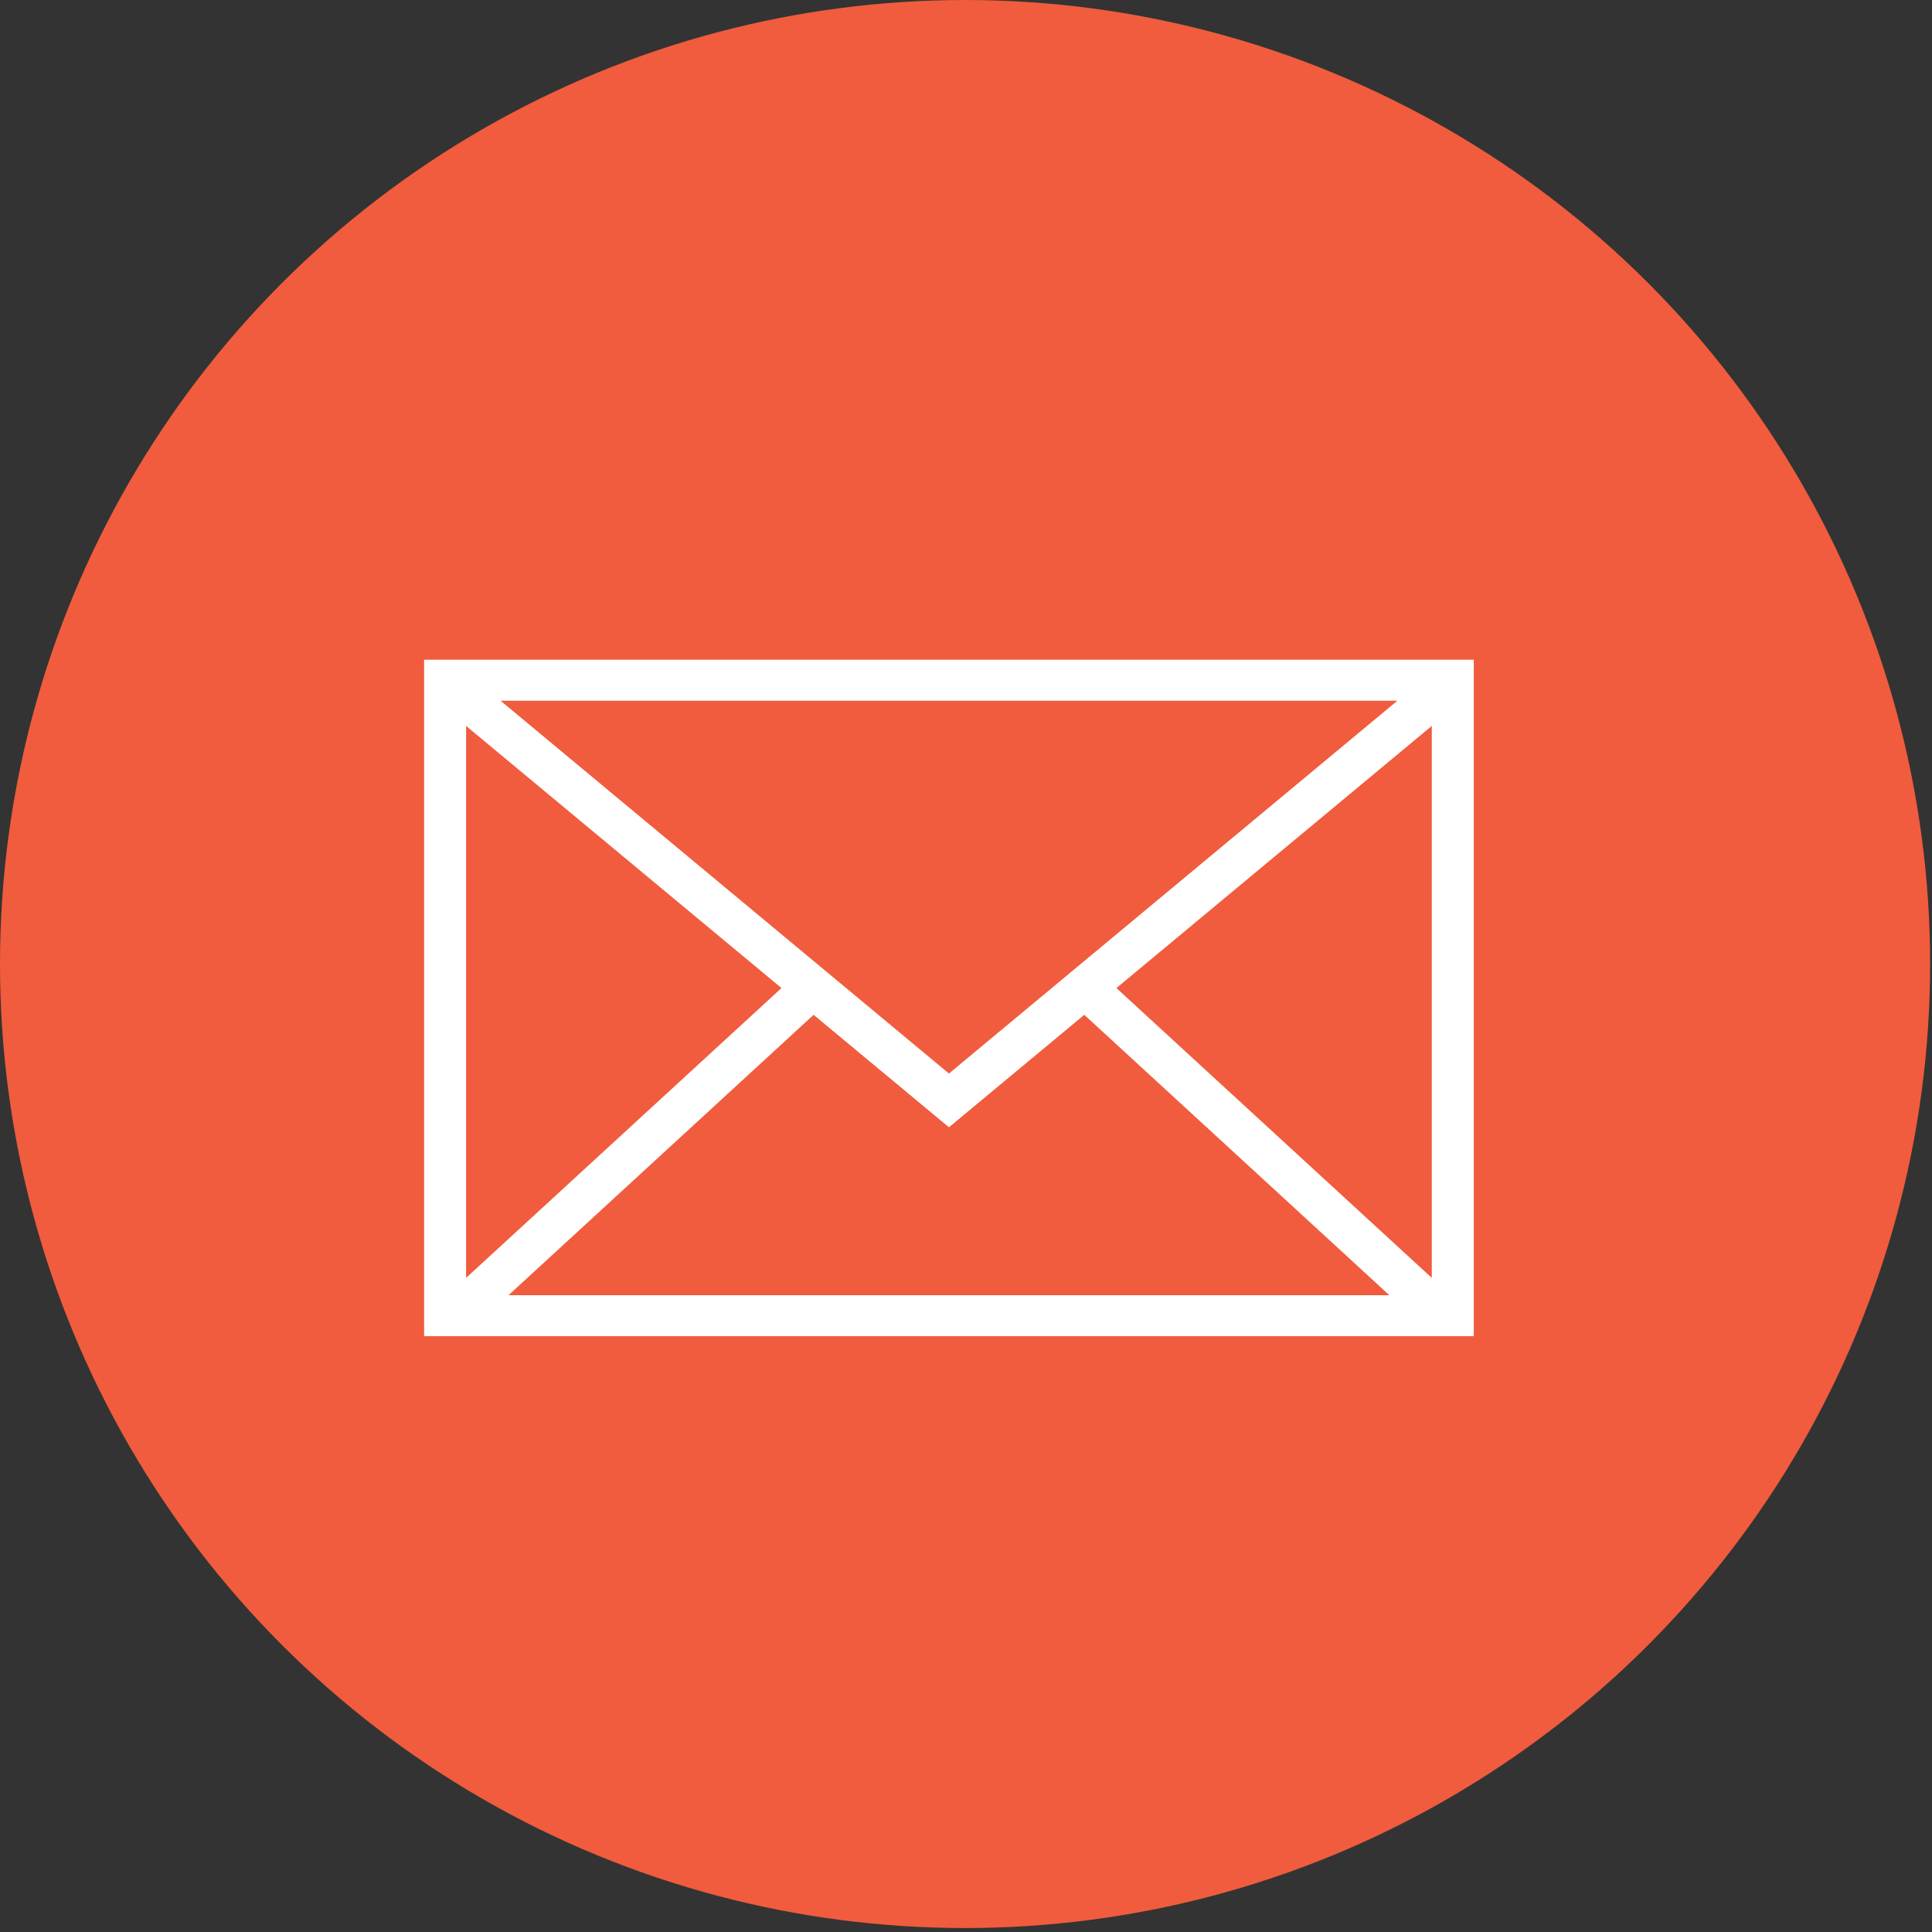 <?xml version="1.0" encoding="UTF-8" standalone="no"?>
<svg width="41px" height="41px" viewBox="0 0 41 41" version="1.1" xmlns="http://www.w3.org/2000/svg" xmlns:xlink="http://www.w3.org/1999/xlink">
    <rect x="0" y="0" width="41" height="41" fill="#333333" stroke="none"/>
    <!-- Generator: Sketch 41.2 (35397) - http://www.bohemiancoding.com/sketch -->
    <title>Group 5</title>
    <desc>Created with Sketch.</desc>
    <defs></defs>
    <g id="Visual_Design" stroke="none" stroke-width="1" fill="none" fill-rule="evenodd">
        <g id="9_Blog_No-Photo" transform="translate(-930, -1155)">
            <g id="Group-2" transform="translate(930, 1155)">
                <g id="Group-5">
                    <ellipse id="Oval-83-Copy-3" fill="#F05C3D" cx="20.48" cy="20.458" rx="20.48" ry="20.458"></ellipse>
                    <g id="noun_91_cc-copy" transform="translate(9, 14)" fill="#FFFFFF">
                        <g id="Group">
                            <path d="M0,0 L0,14.356 L22.276,14.356 L22.276,0 L0,0 L0,0 Z M20.655,0.87 L11.138,8.782 L1.622,0.87 L20.655,0.87 L20.655,0.87 Z M0.891,1.405 L7.584,6.968 L0.891,13.119 L0.891,1.405 L0.891,1.405 Z M1.792,13.486 L8.266,7.536 L11.138,9.923 L14.01,7.536 L20.484,13.486 L1.792,13.486 L1.792,13.486 Z M21.385,13.119 L14.692,6.968 L21.385,1.405 L21.385,13.119 L21.385,13.119 Z" id="Shape"></path>
                        </g>
                    </g>
                </g>
            </g>
        </g>
    </g>
</svg>